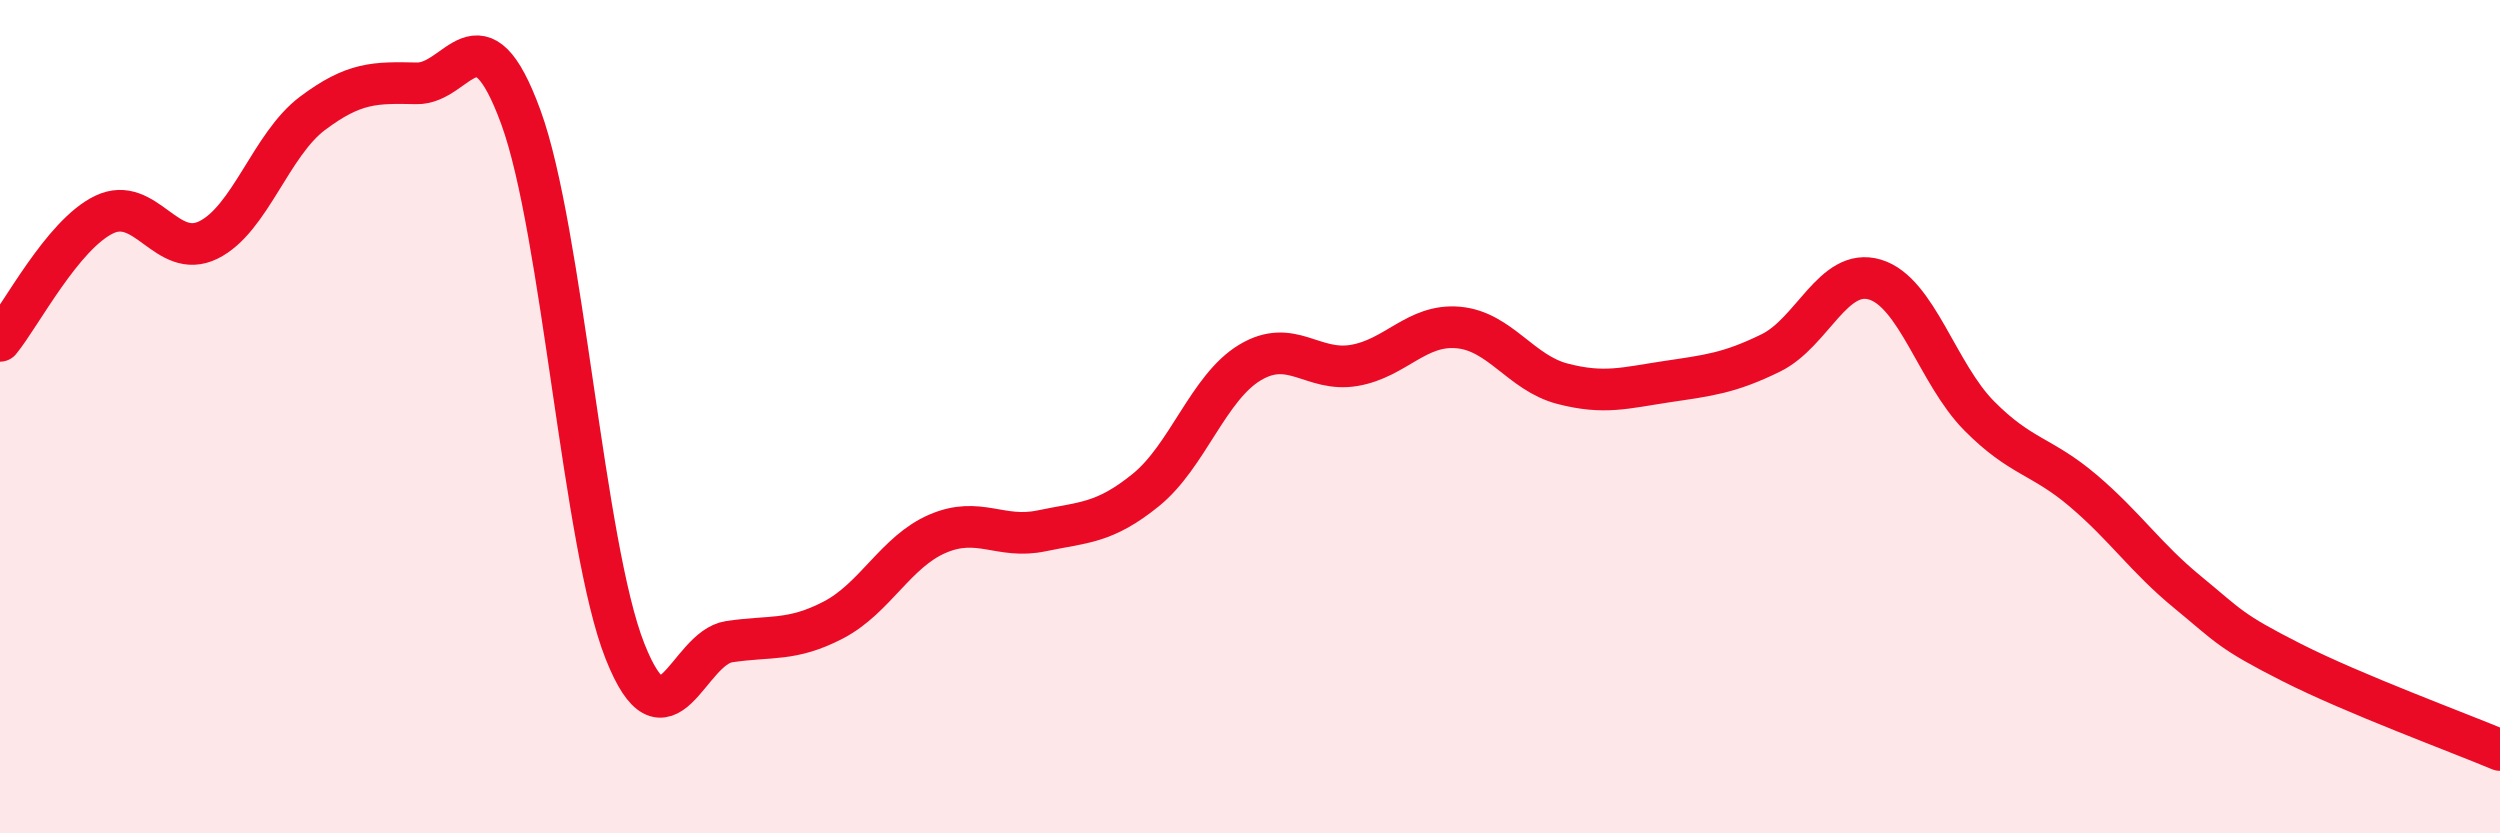 
    <svg width="60" height="20" viewBox="0 0 60 20" xmlns="http://www.w3.org/2000/svg">
      <path
        d="M 0,8.18 C 0.5,7.57 1.5,5.63 2.5,5.15 C 3.5,4.67 4,6.25 5,5.76 C 6,5.27 6.5,3.47 7.5,2.72 C 8.5,1.97 9,1.98 10,2 C 11,2.02 11.5,0.08 12.5,2.81 C 13.5,5.54 14,13.11 15,15.63 C 16,18.15 16.5,15.55 17.5,15.4 C 18.5,15.25 19,15.4 20,14.88 C 21,14.36 21.5,13.24 22.5,12.81 C 23.5,12.38 24,12.95 25,12.74 C 26,12.53 26.5,12.57 27.5,11.76 C 28.5,10.95 29,9.3 30,8.7 C 31,8.1 31.5,8.94 32.5,8.77 C 33.5,8.6 34,7.77 35,7.86 C 36,7.95 36.5,8.95 37.5,9.21 C 38.5,9.47 39,9.31 40,9.16 C 41,9.01 41.5,8.96 42.5,8.47 C 43.5,7.98 44,6.41 45,6.71 C 46,7.01 46.5,8.97 47.5,9.98 C 48.5,10.99 49,10.93 50,11.78 C 51,12.63 51.5,13.39 52.5,14.21 C 53.5,15.03 53.5,15.14 55,15.9 C 56.5,16.66 59,17.58 60,18L60 20L0 20Z"
        fill="#EB0A25"
        opacity="0.1"
        stroke-linecap="round"
        stroke-linejoin="round"
      />
      <path
        d="M 0,8.18 C 0.5,7.57 1.5,5.63 2.5,5.15 C 3.5,4.67 4,6.25 5,5.76 C 6,5.27 6.5,3.47 7.5,2.72 C 8.5,1.97 9,1.98 10,2 C 11,2.02 11.5,0.08 12.5,2.81 C 13.5,5.54 14,13.11 15,15.63 C 16,18.15 16.5,15.55 17.5,15.4 C 18.5,15.25 19,15.4 20,14.88 C 21,14.36 21.5,13.24 22.5,12.81 C 23.5,12.38 24,12.95 25,12.74 C 26,12.53 26.5,12.57 27.5,11.76 C 28.5,10.95 29,9.3 30,8.7 C 31,8.1 31.5,8.94 32.5,8.77 C 33.5,8.6 34,7.77 35,7.86 C 36,7.95 36.5,8.95 37.5,9.21 C 38.5,9.47 39,9.31 40,9.16 C 41,9.01 41.5,8.96 42.5,8.47 C 43.5,7.98 44,6.41 45,6.71 C 46,7.01 46.5,8.97 47.5,9.98 C 48.5,10.99 49,10.93 50,11.78 C 51,12.63 51.5,13.39 52.5,14.21 C 53.5,15.03 53.5,15.14 55,15.9 C 56.5,16.66 59,17.58 60,18"
        stroke="#EB0A25"
        stroke-width="1"
        fill="none"
        stroke-linecap="round"
        stroke-linejoin="round"
      />
    </svg>
  